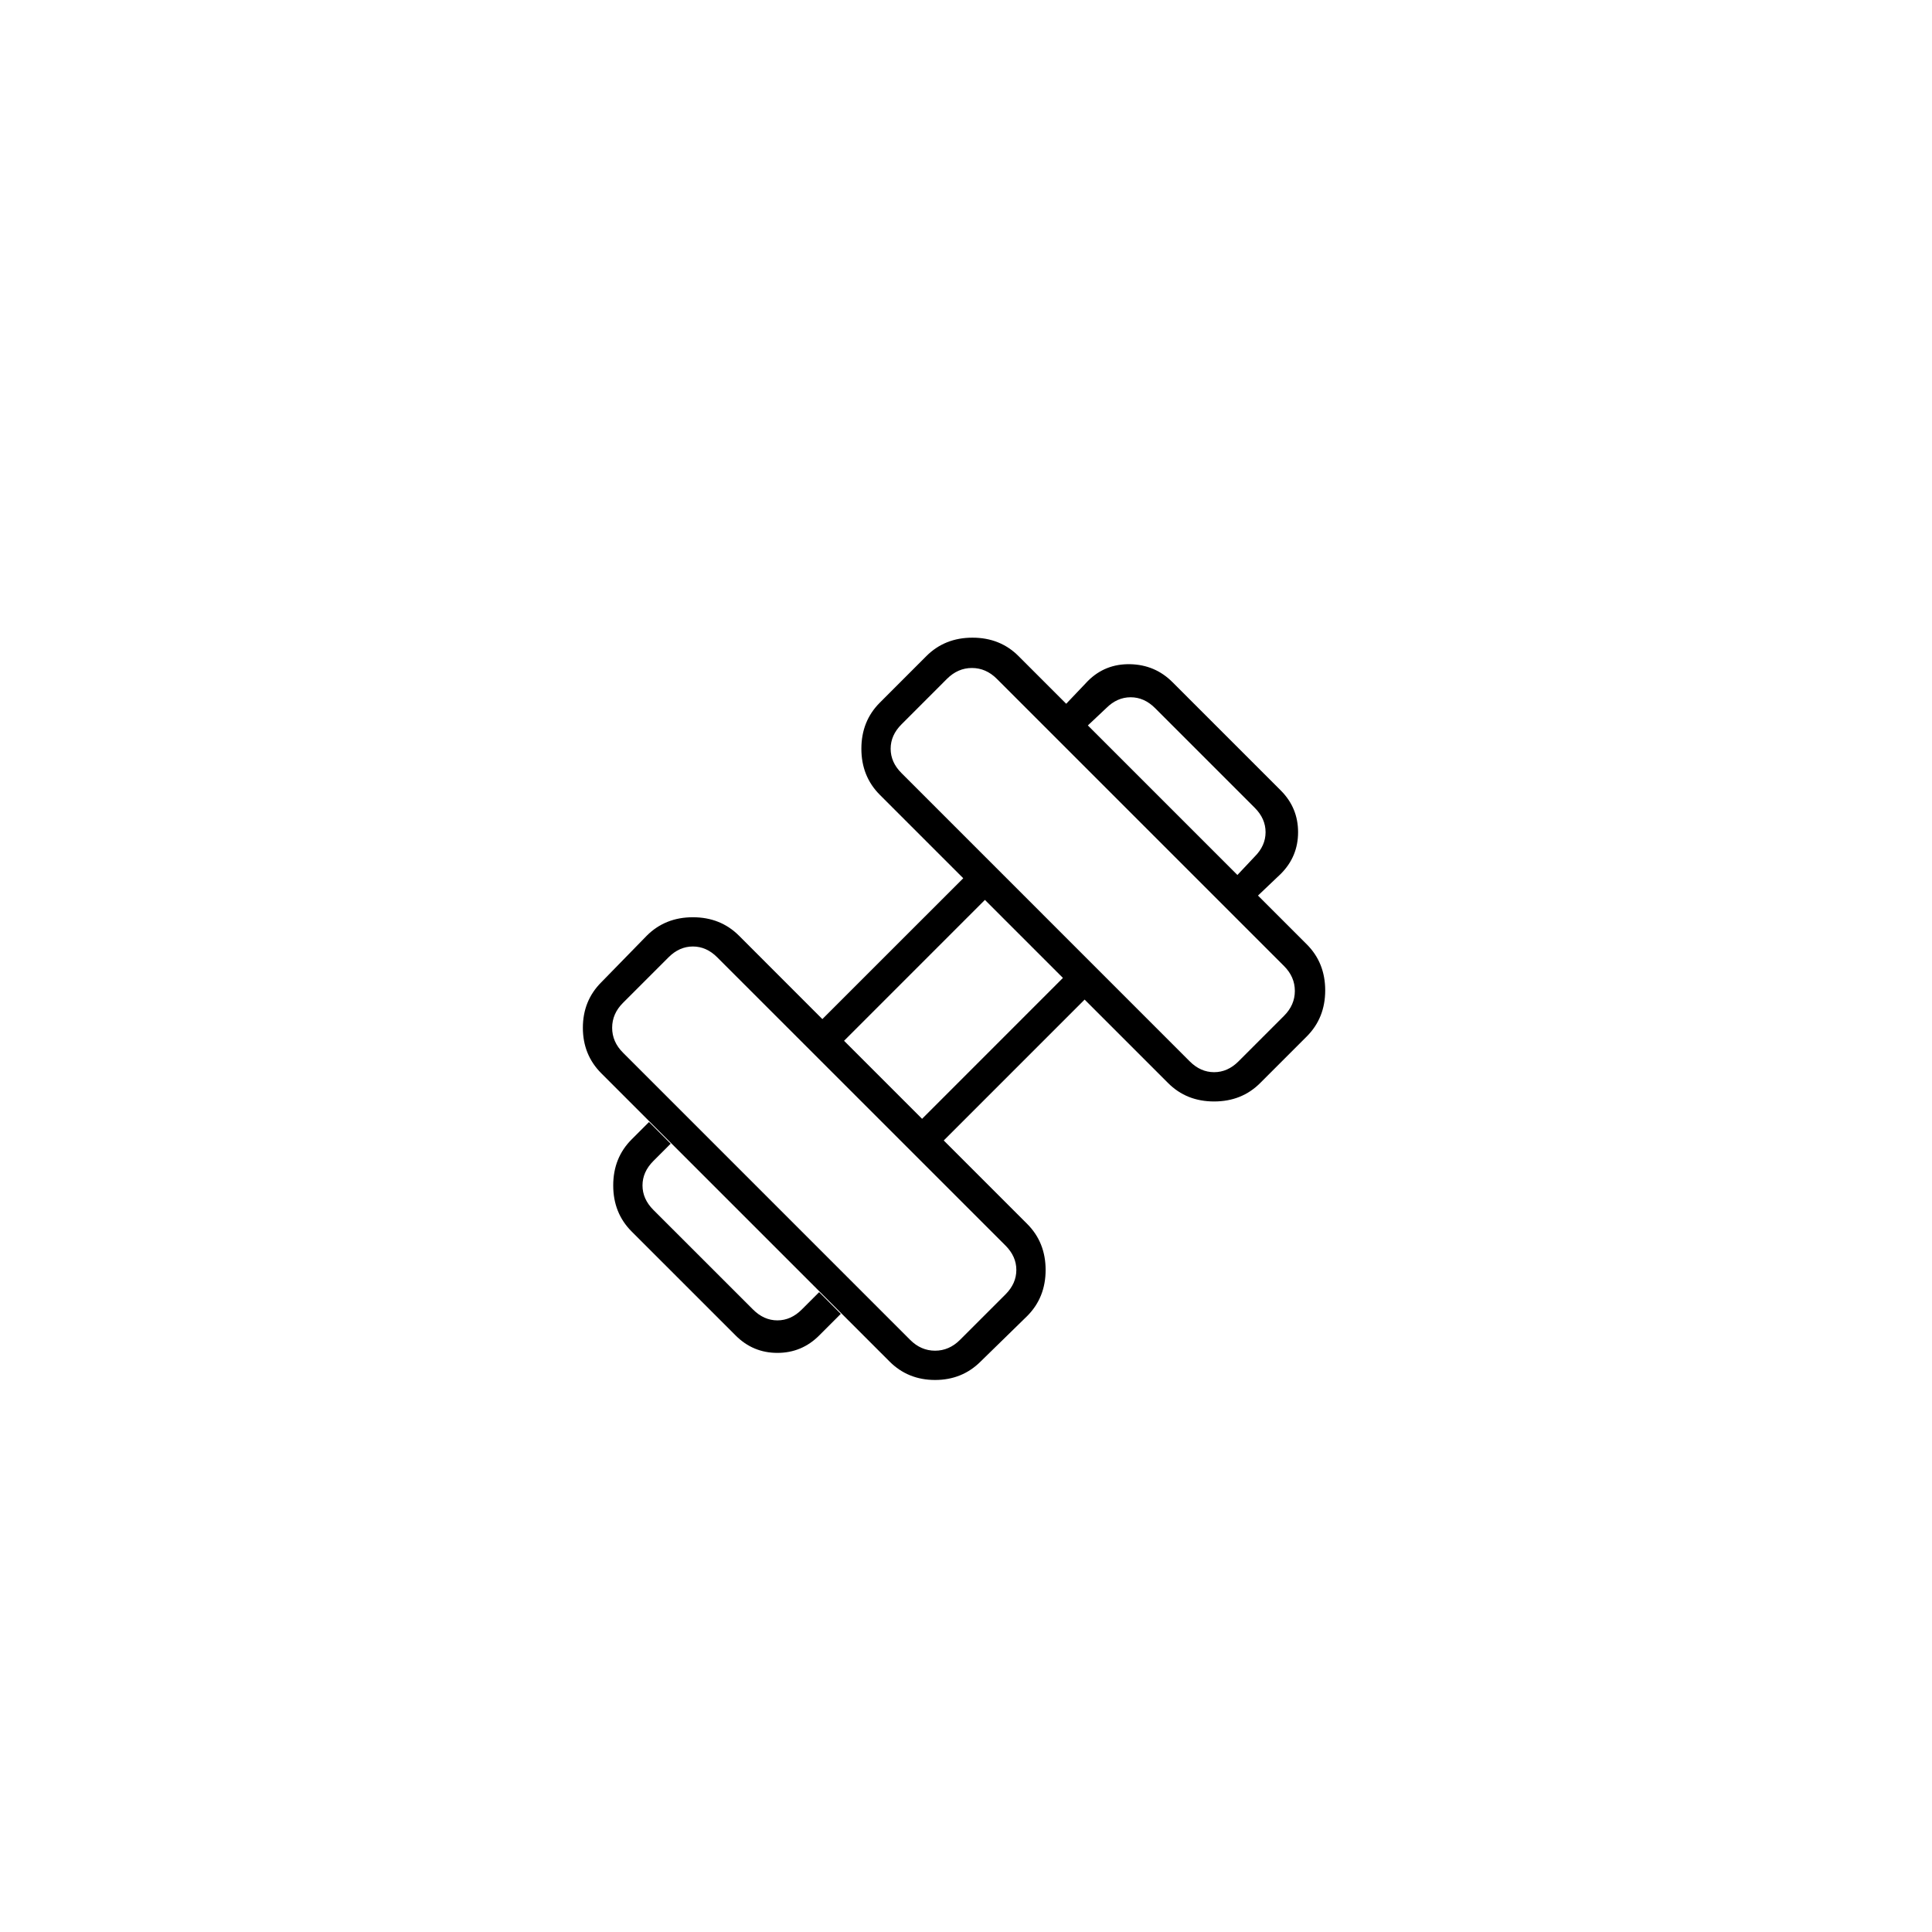 <svg width="52" height="52" viewBox="0 0 52 52" fill="none" xmlns="http://www.w3.org/2000/svg">
<g filter="url(#filter0_bii_456_244)">
<rect x="-0.002" y="0.333" width="51.333" height="51.333" rx="9.333" fill="url(#paint0_radial_456_244)" fill-opacity="0.25"/>
<rect x="-0.002" y="0.333" width="51.333" height="51.333" rx="9.333" fill="url(#paint1_radial_456_244)" fill-opacity="0.5"/>
<rect x="0.581" y="0.917" width="50.167" height="50.167" rx="8.75" stroke="url(#paint2_radial_456_244)" stroke-width="1.167"/>
<mask id="mask0_456_244" style="mask-type:alpha" maskUnits="userSpaceOnUse" x="11" y="12" width="29" height="28">
<rect x="11.665" y="12" width="28" height="28" fill="#D9D9D9"/>
</mask>
<g mask="url(#mask0_456_244)">
<path d="M33.859 22.937L33.305 22.383L33.772 21.887C33.966 21.693 34.063 21.474 34.063 21.231C34.063 20.988 33.966 20.769 33.772 20.575L31.088 17.891C30.894 17.697 30.675 17.6 30.432 17.6C30.189 17.6 29.97 17.697 29.776 17.891L29.28 18.358L28.697 17.775L29.28 17.162C29.591 16.851 29.97 16.701 30.418 16.71C30.865 16.72 31.244 16.88 31.555 17.191L34.472 20.108C34.783 20.419 34.938 20.794 34.938 21.231C34.938 21.669 34.783 22.043 34.472 22.354L33.859 22.937ZM22.047 34.779C21.736 35.09 21.361 35.246 20.924 35.246C20.486 35.246 20.112 35.09 19.801 34.779L17.001 31.979C16.67 31.648 16.505 31.235 16.505 30.739C16.505 30.244 16.67 29.83 17.001 29.5L17.468 29.033L18.051 29.616L17.584 30.083C17.39 30.278 17.293 30.496 17.293 30.739C17.293 30.982 17.39 31.201 17.584 31.396L20.268 34.079C20.462 34.273 20.681 34.371 20.924 34.371C21.167 34.371 21.386 34.273 21.58 34.079L22.047 33.612L22.63 34.196L22.047 34.779ZM33.334 27.4L34.559 26.175C34.754 25.98 34.851 25.757 34.851 25.504C34.851 25.251 34.754 25.028 34.559 24.833L26.83 17.104C26.636 16.91 26.412 16.812 26.159 16.812C25.907 16.812 25.683 16.91 25.488 17.104L24.264 18.329C24.069 18.523 23.972 18.742 23.972 18.985C23.972 19.228 24.069 19.447 24.264 19.641L32.022 27.4C32.216 27.594 32.435 27.691 32.678 27.691C32.921 27.691 33.14 27.594 33.334 27.4ZM25.838 34.896L27.064 33.671C27.258 33.476 27.355 33.257 27.355 33.014C27.355 32.771 27.258 32.553 27.064 32.358L19.305 24.6C19.111 24.405 18.892 24.308 18.649 24.308C18.406 24.308 18.187 24.405 17.993 24.6L16.768 25.825C16.573 26.019 16.476 26.243 16.476 26.496C16.476 26.748 16.573 26.972 16.768 27.166L24.497 34.896C24.691 35.09 24.915 35.187 25.168 35.187C25.42 35.187 25.644 35.09 25.838 34.896ZM24.818 28.946L28.609 25.154L26.509 23.054L22.718 26.846L24.818 28.946ZM26.393 35.479C26.062 35.809 25.654 35.975 25.168 35.975C24.681 35.975 24.273 35.809 23.943 35.479L16.184 27.721C15.854 27.39 15.688 26.982 15.688 26.496C15.688 26.009 15.854 25.601 16.184 25.271L17.409 24.016C17.74 23.686 18.153 23.521 18.649 23.521C19.145 23.521 19.558 23.686 19.889 24.016L22.134 26.262L25.926 22.471L23.68 20.225C23.35 19.894 23.184 19.481 23.184 18.985C23.184 18.489 23.35 18.076 23.68 17.746L24.934 16.491C25.265 16.161 25.678 15.996 26.174 15.996C26.67 15.996 27.083 16.161 27.413 16.491L35.172 24.25C35.502 24.58 35.668 24.994 35.668 25.489C35.668 25.985 35.502 26.398 35.172 26.729L33.918 27.983C33.587 28.314 33.174 28.479 32.678 28.479C32.182 28.479 31.769 28.314 31.439 27.983L29.193 25.737L25.401 29.529L27.647 31.775C27.977 32.105 28.143 32.519 28.143 33.014C28.143 33.51 27.977 33.923 27.647 34.254L26.393 35.479Z" fill="black"/>
</g>
</g>
<defs>
<filter id="filter0_bii_456_244" x="-11.669" y="-11.333" width="74.667" height="74.667" filterUnits="userSpaceOnUse" color-interpolation-filters="sRGB">
<feFlood flood-opacity="0" result="BackgroundImageFix"/>
<feGaussianBlur in="BackgroundImageFix" stdDeviation="5.833"/>
<feComposite in2="SourceAlpha" operator="in" result="effect1_backgroundBlur_456_244"/>
<feBlend mode="normal" in="SourceGraphic" in2="effect1_backgroundBlur_456_244" result="shape"/>
<feColorMatrix in="SourceAlpha" type="matrix" values="0 0 0 0 0 0 0 0 0 0 0 0 0 0 0 0 0 0 127 0" result="hardAlpha"/>
<feOffset/>
<feGaussianBlur stdDeviation="17.5"/>
<feComposite in2="hardAlpha" operator="arithmetic" k2="-1" k3="1"/>
<feColorMatrix type="matrix" values="0 0 0 0 1 0 0 0 0 1 0 0 0 0 1 0 0 0 0.2 0"/>
<feBlend mode="normal" in2="shape" result="effect2_innerShadow_456_244"/>
<feColorMatrix in="SourceAlpha" type="matrix" values="0 0 0 0 0 0 0 0 0 0 0 0 0 0 0 0 0 0 127 0" result="hardAlpha"/>
<feOffset dy="1.167"/>
<feComposite in2="hardAlpha" operator="arithmetic" k2="-1" k3="1"/>
<feColorMatrix type="matrix" values="0 0 0 0 1 0 0 0 0 1 0 0 0 0 1 0 0 0 0.7 0"/>
<feBlend mode="normal" in2="effect2_innerShadow_456_244" result="effect3_innerShadow_456_244"/>
</filter>
<radialGradient id="paint0_radial_456_244" cx="0" cy="0" r="1" gradientUnits="userSpaceOnUse" gradientTransform="translate(37.623 43.548) rotate(-128.59) scale(50.352 70.099)">
<stop stop-color="white" stop-opacity="0.05"/>
<stop offset="1" stop-color="white" stop-opacity="0.3"/>
</radialGradient>
<radialGradient id="paint1_radial_456_244" cx="0" cy="0" r="1" gradientUnits="userSpaceOnUse" gradientTransform="translate(38.935 46.172) rotate(-127.934) scale(58.119 79.945)">
<stop stop-color="white" stop-opacity="0.05"/>
<stop offset="1" stop-color="white" stop-opacity="0.3"/>
</radialGradient>
<radialGradient id="paint2_radial_456_244" cx="0" cy="0" r="1" gradientUnits="userSpaceOnUse" gradientTransform="translate(26.378 5.775) rotate(90.275) scale(48.158 13.759)">
<stop stop-color="white"/>
<stop offset="1" stop-color="white" stop-opacity="0.1"/>
</radialGradient>
</defs>
</svg>
